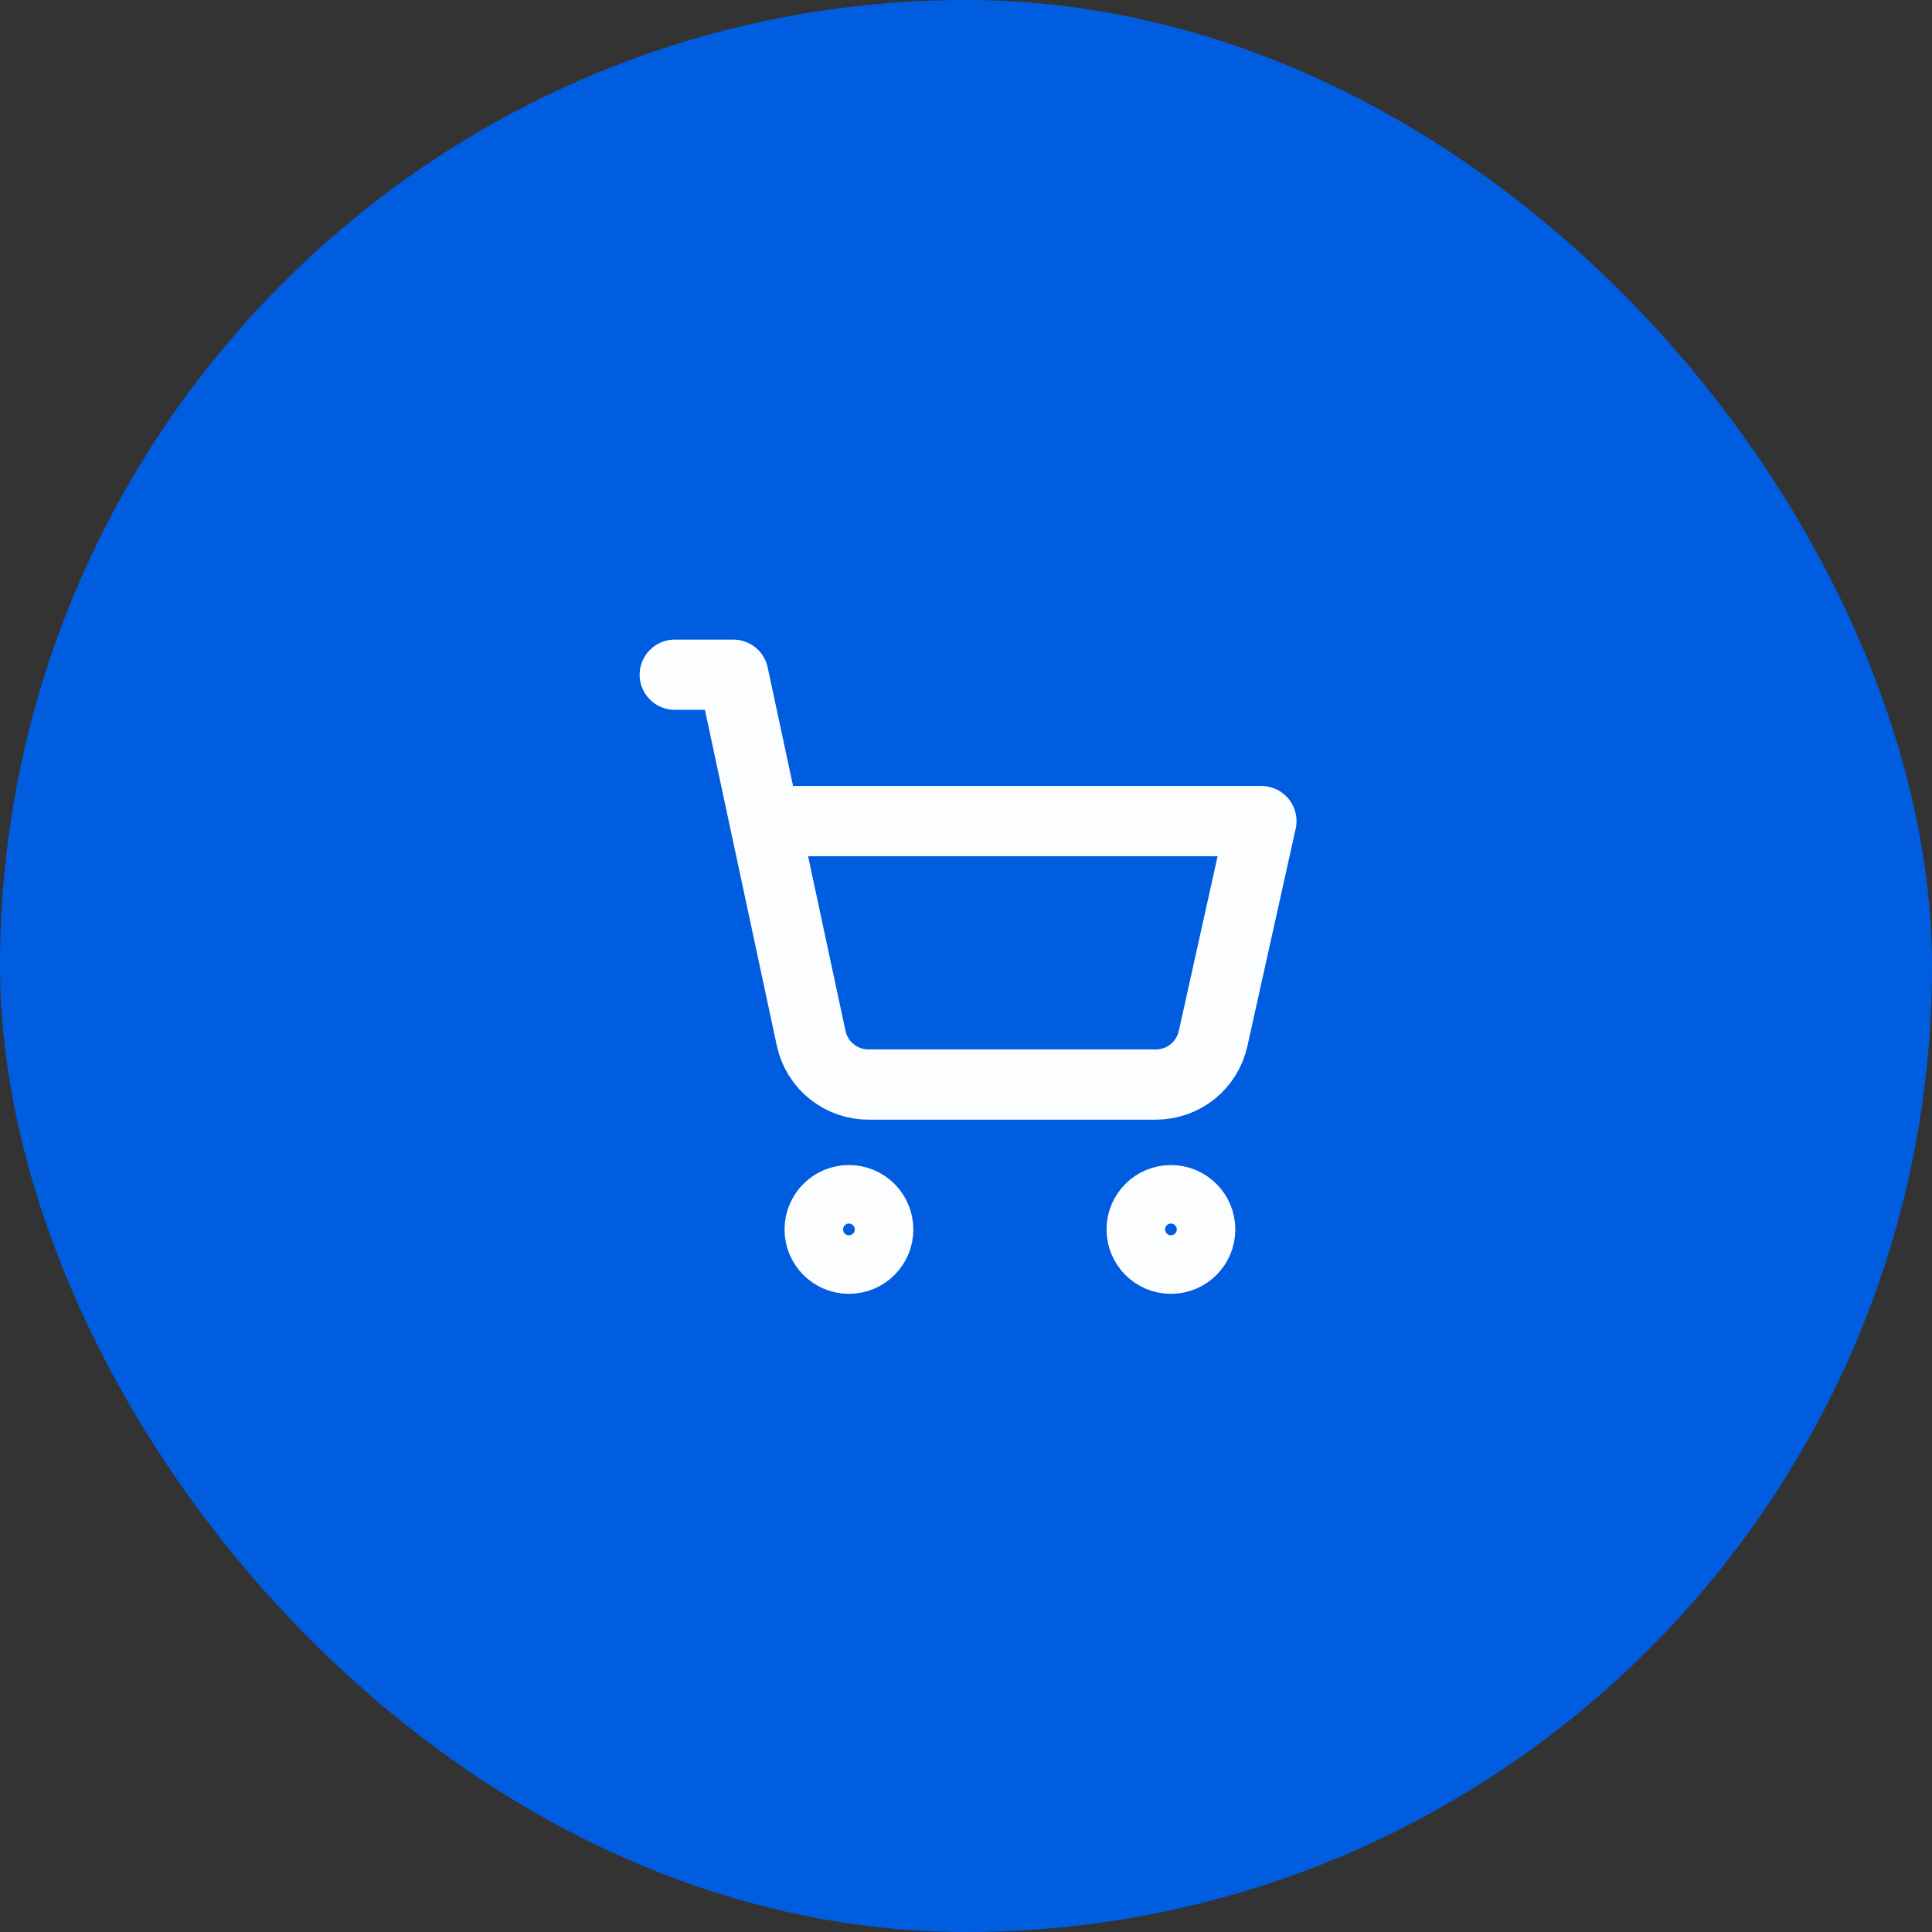 <svg width="55" height="55" viewBox="0 0 55 55" fill="none" xmlns="http://www.w3.org/2000/svg">
<rect x="0" y="0" width="55" height="55" fill="#333333" stroke="none"/>
<rect width="55" height="55" rx="27.5" fill="#005DE0"/>
<path d="M19.209 19.208H20.876L23.092 29.558C23.174 29.937 23.384 30.276 23.689 30.516C23.993 30.756 24.371 30.883 24.759 30.875H32.909C33.288 30.874 33.656 30.744 33.952 30.506C34.247 30.268 34.452 29.937 34.534 29.566L35.909 23.375H21.767M25.001 35C25.001 35.46 24.628 35.833 24.167 35.833C23.707 35.833 23.334 35.46 23.334 35C23.334 34.539 23.707 34.166 24.167 34.166C24.628 34.166 25.001 34.539 25.001 35ZM34.167 35C34.167 35.46 33.794 35.833 33.334 35.833C32.874 35.833 32.501 35.46 32.501 35C32.501 34.539 32.874 34.166 33.334 34.166C33.794 34.166 34.167 34.539 34.167 35Z" stroke="#FCFDFF" stroke-width="2" stroke-linecap="round" stroke-linejoin="round"/>
</svg>
